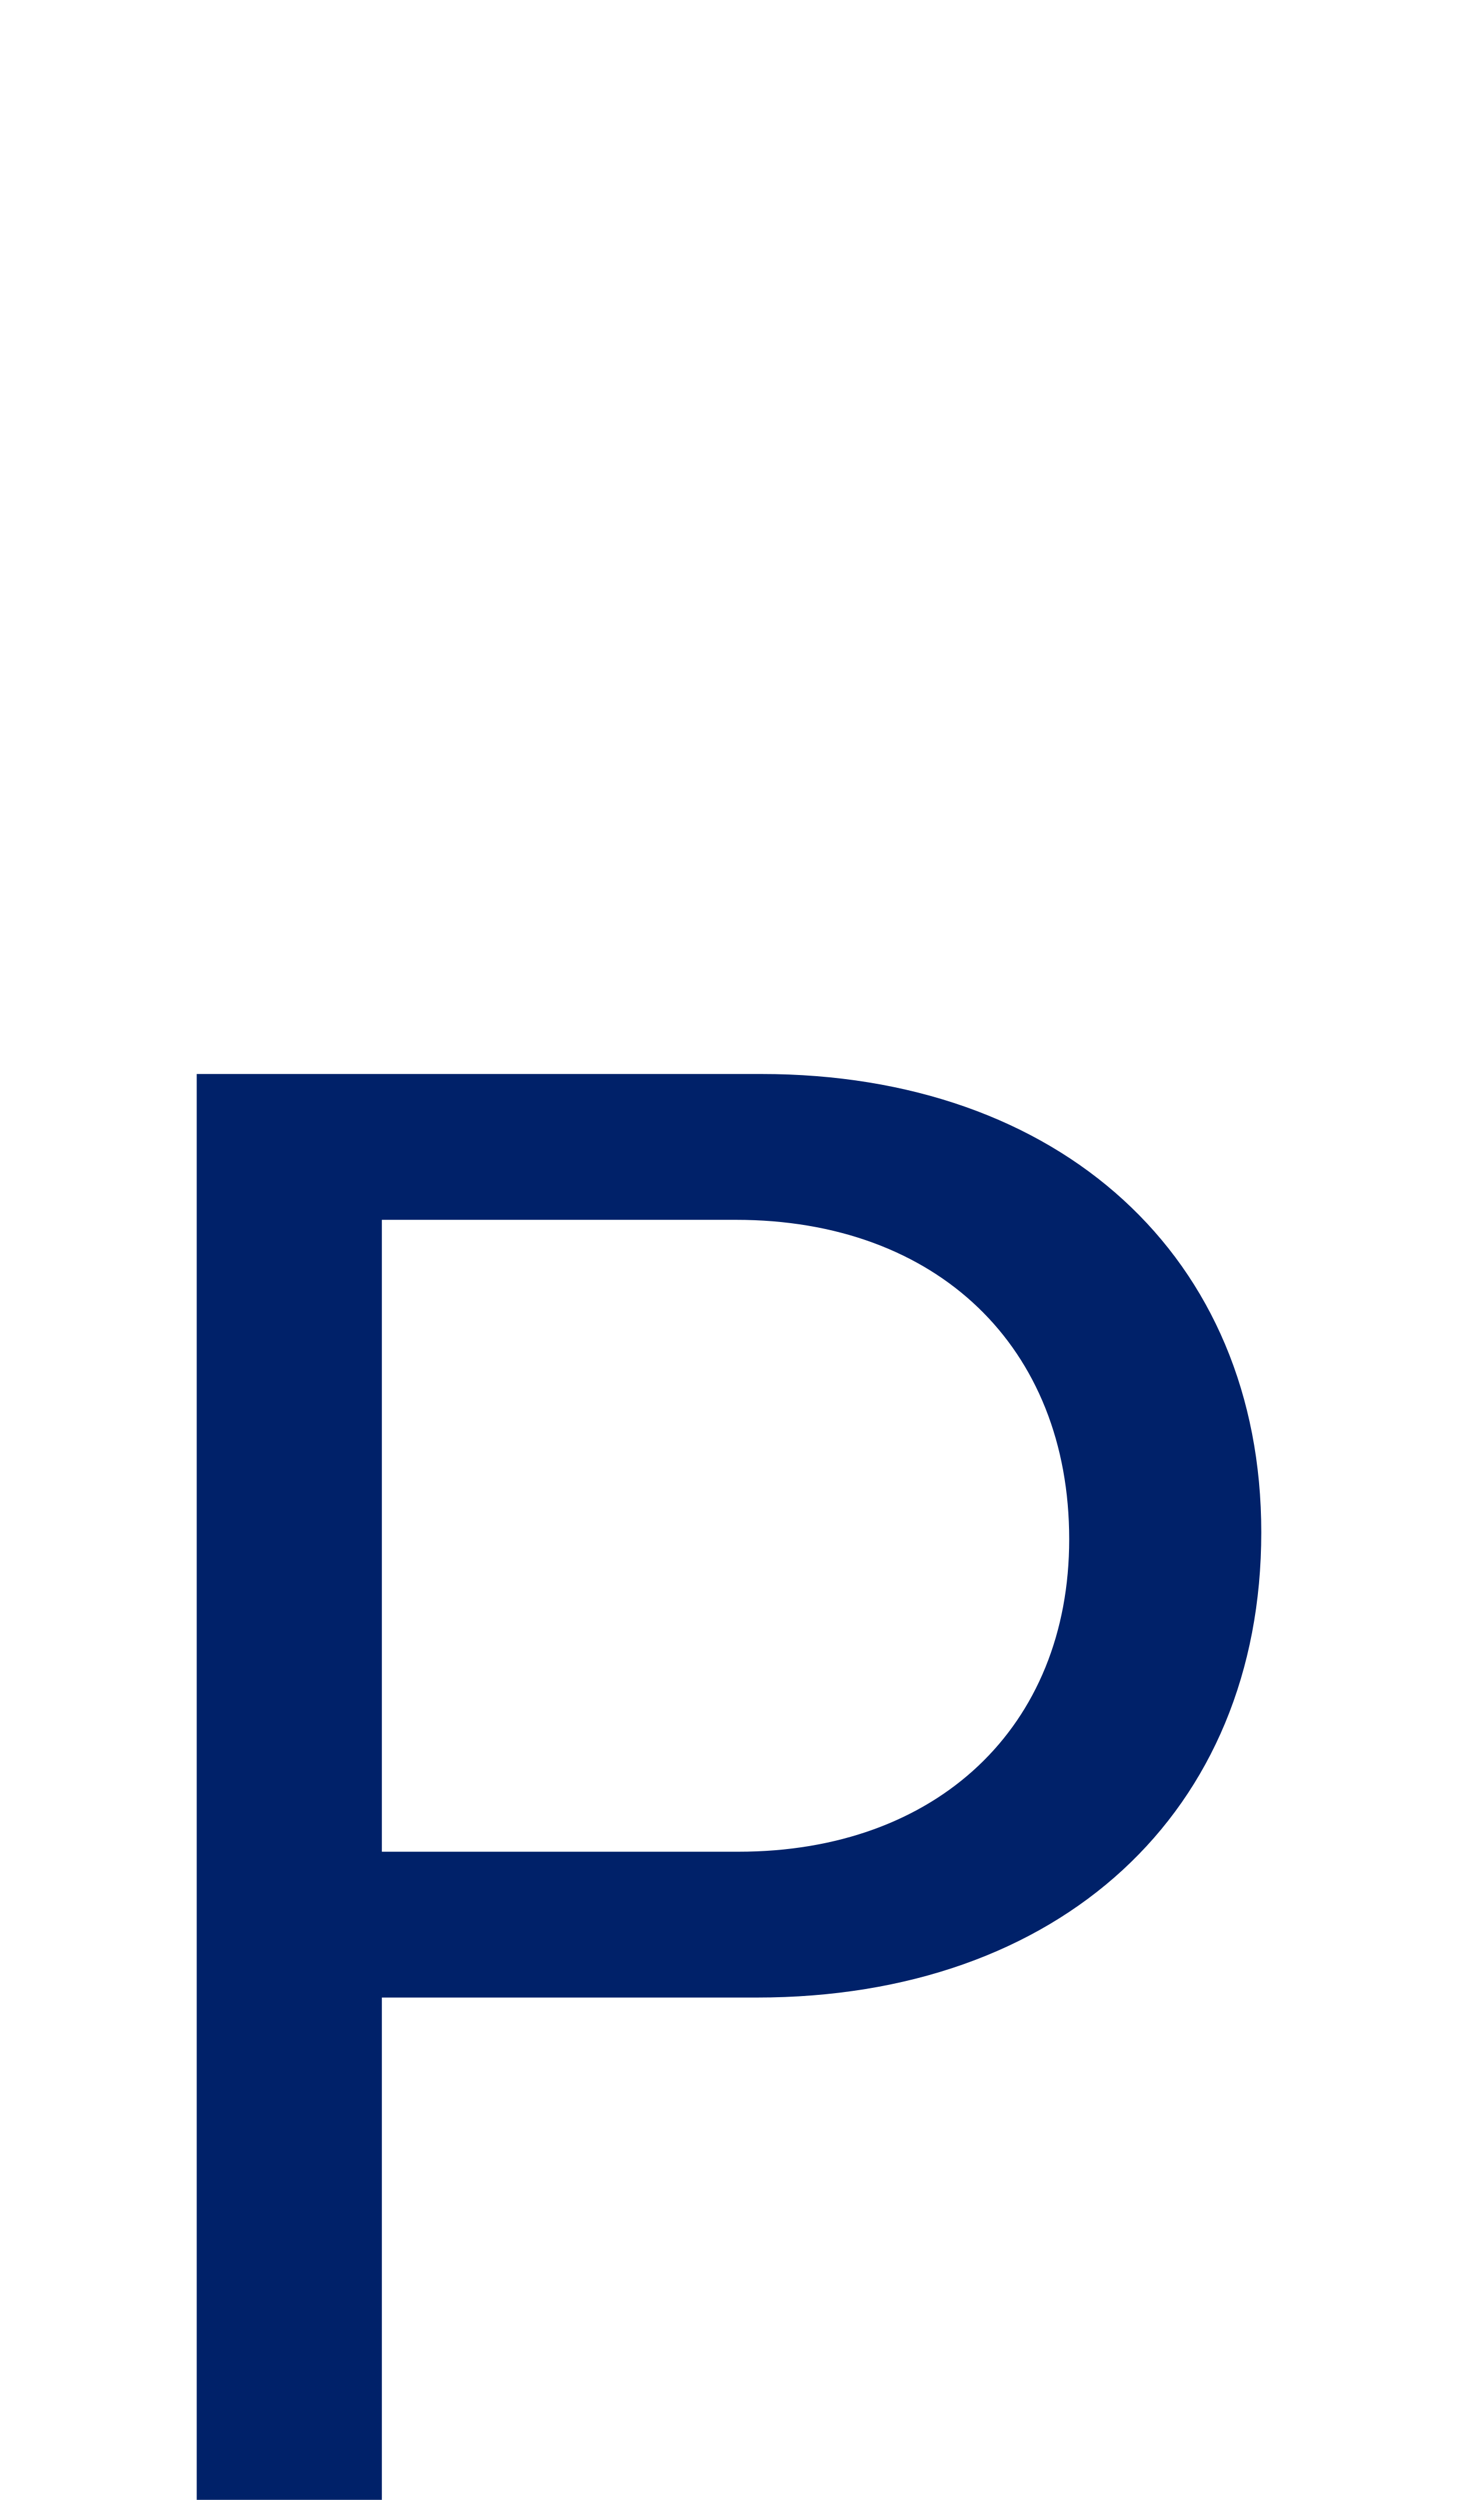 <?xml version="1.0" encoding="utf-8"?>
<!-- Generator: Adobe Illustrator 22.0.1, SVG Export Plug-In . SVG Version: 6.00 Build 0)  -->
<svg version="1.1" id="Layer_1" xmlns="http://www.w3.org/2000/svg" xmlns:xlink="http://www.w3.org/1999/xlink" x="0px" y="0px"
	 viewBox="0 0 63 108" style="enable-background:new 0 0 63 108;" xml:space="preserve">
<style type="text/css">
	.st0{fill:#002169;}
</style>
<title>Untitled-1</title>
<path class="st0" d="M54.5,66.2c0,12.1-8.7,20.1-21.8,20.1H16.5V108h-8V46.4h24.4C45.8,46.4,54.5,54.3,54.5,66.2 M46.2,66.5
	c0-8.3-5.7-13.8-14.4-13.8H16.5V80h15.4C40.5,80,46.2,74.6,46.2,66.5"/>
</svg>
